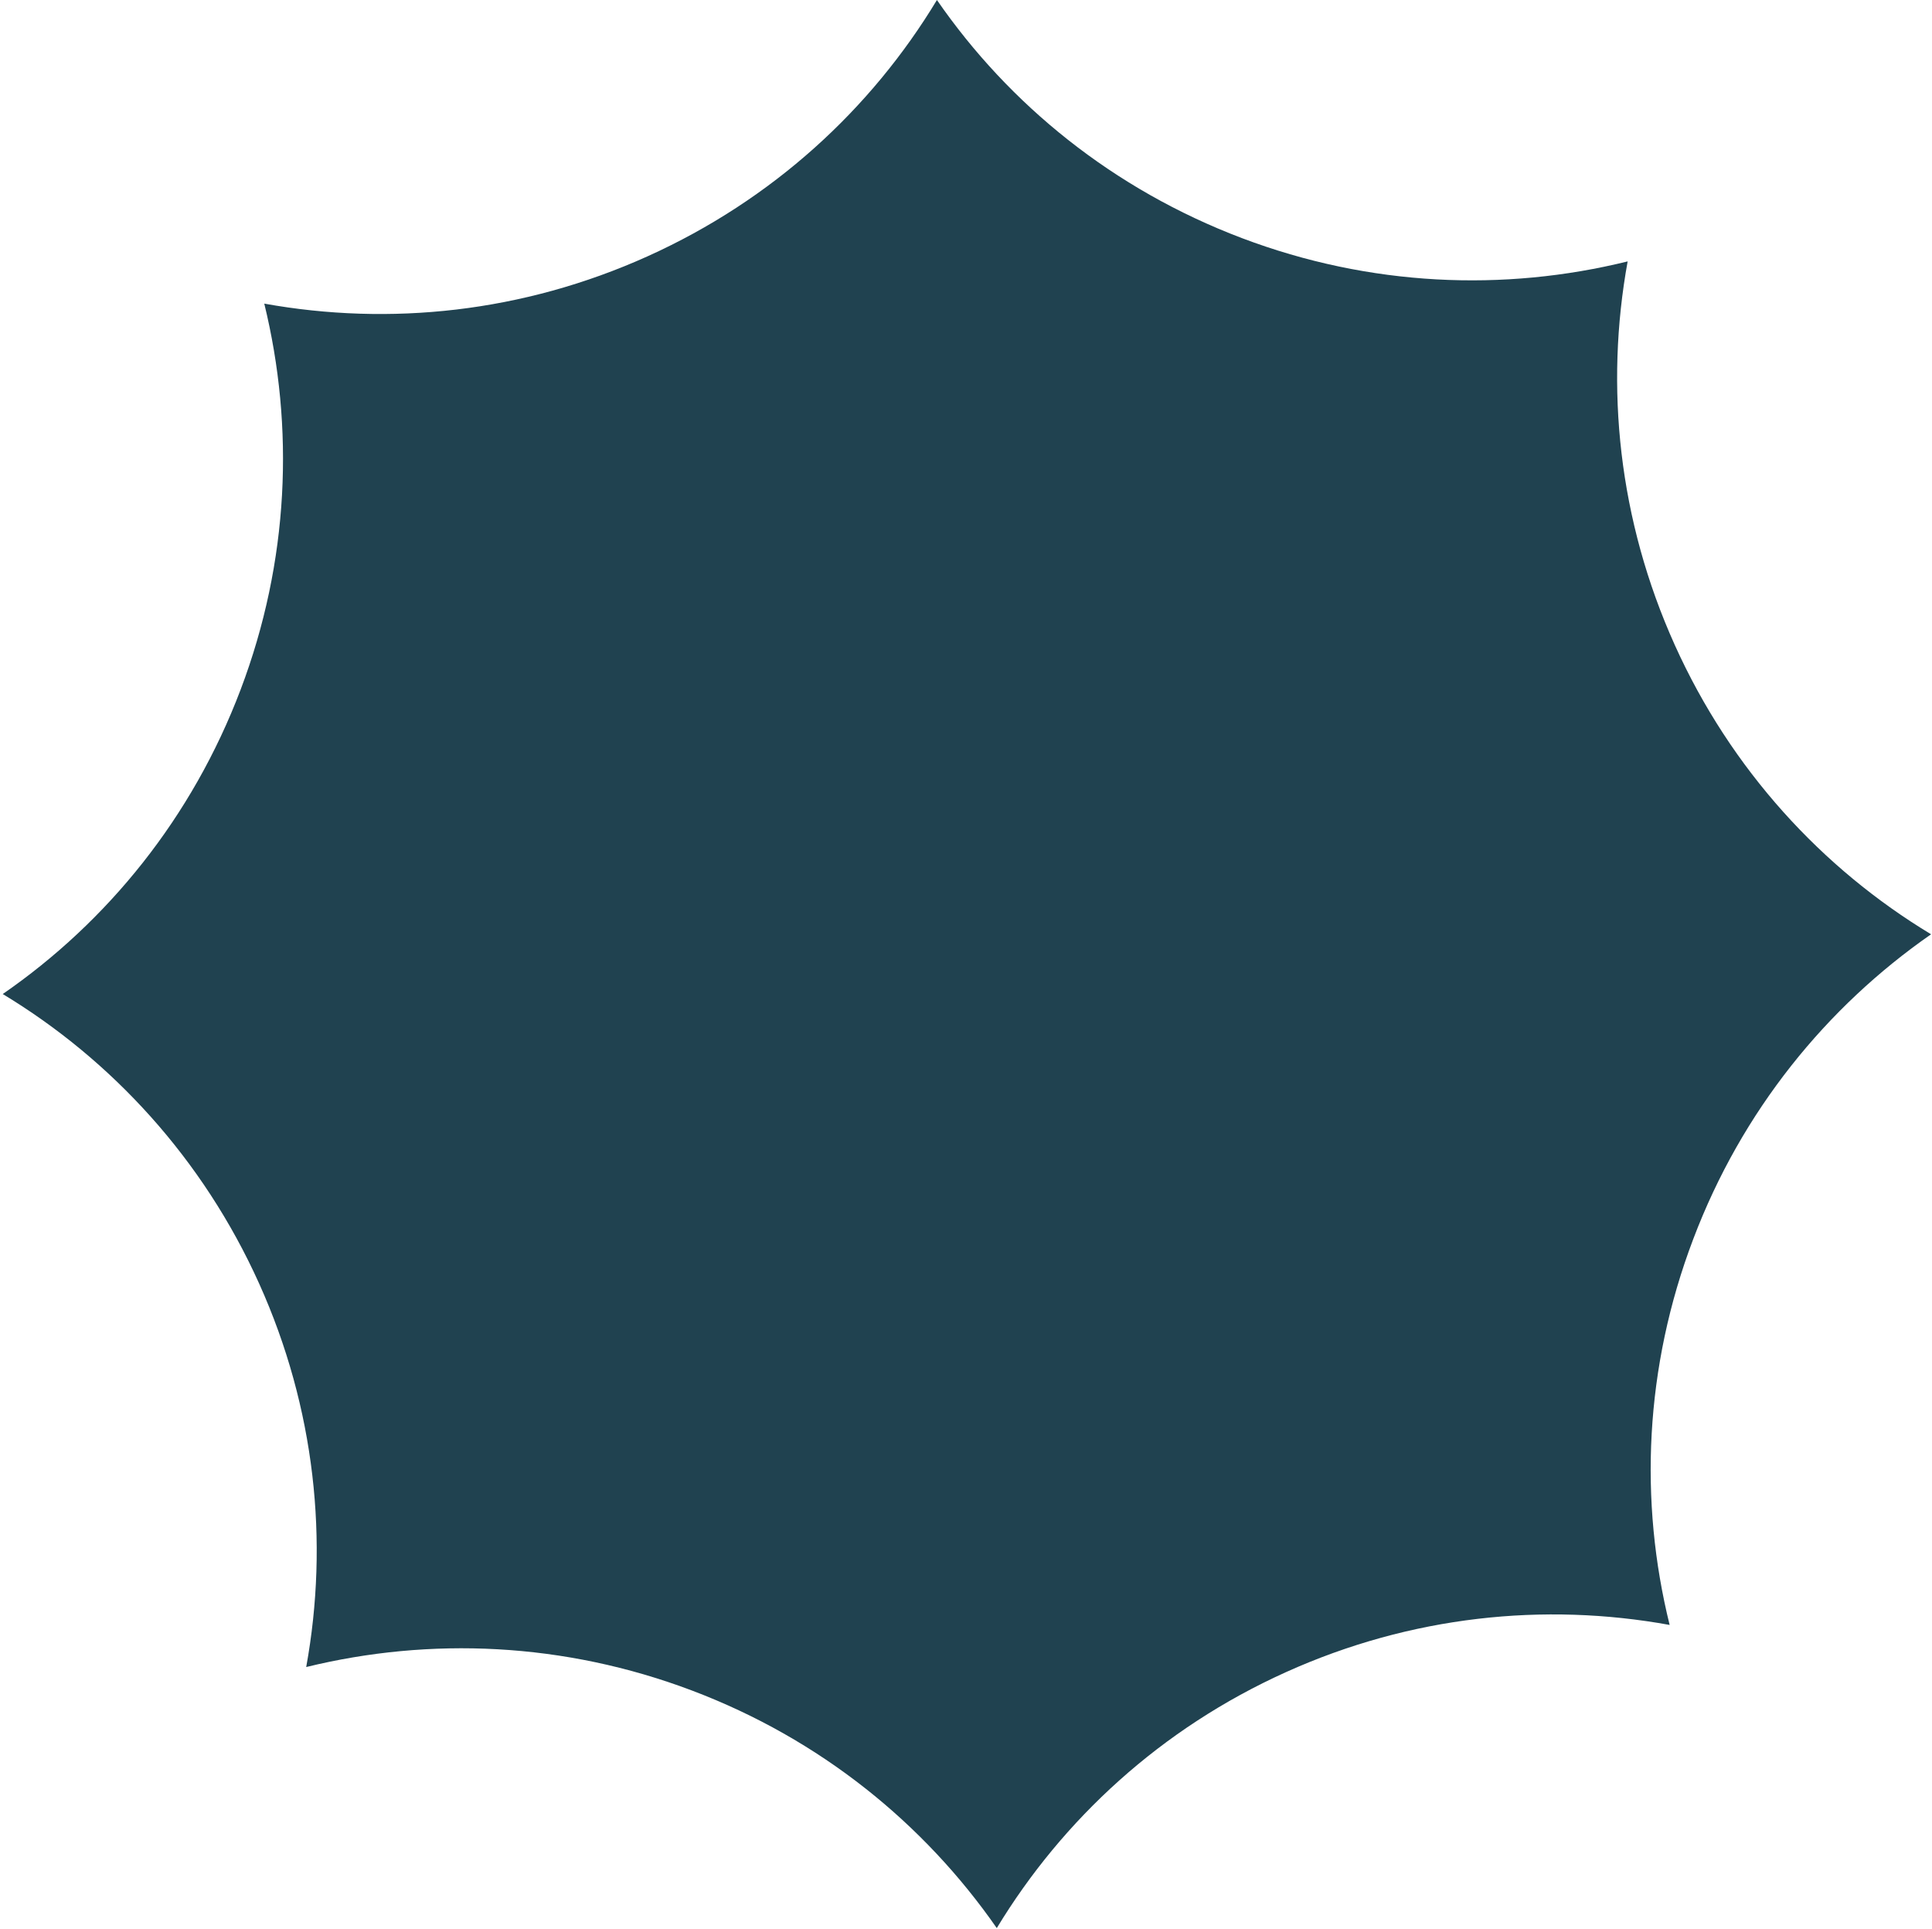 <?xml version="1.0" encoding="UTF-8"?> <svg xmlns="http://www.w3.org/2000/svg" width="693" height="692" viewBox="0 0 693 692" fill="none"><path d="M600.737 231.35C620.895 276.051 653.555 311.516 692.665 335.109C655.137 361.199 624.768 398.446 607.359 444.435C589.866 490.463 587.919 538.496 598.893 582.829C553.914 574.647 506.075 579.555 461.281 599.755C416.487 619.954 381.221 652.521 357.539 691.564C331.451 654.046 294.242 623.771 248.249 606.372C202.255 588.974 154.235 587.076 109.836 597.929C118.027 552.956 113.088 505.041 92.931 460.341C72.774 415.64 40.113 380.174 0.984 356.54C38.569 330.576 68.919 293.287 86.328 247.298C103.737 201.308 105.642 153.294 94.794 108.904C139.735 117.002 187.447 112.15 232.284 91.932C277.12 71.713 312.47 39.109 336.072 0.001C362.034 37.576 399.323 67.915 445.457 85.402C491.45 102.801 539.471 104.699 583.832 93.761C575.641 138.734 580.542 186.566 600.756 231.392L600.737 231.35Z" fill="#204250"></path></svg> 